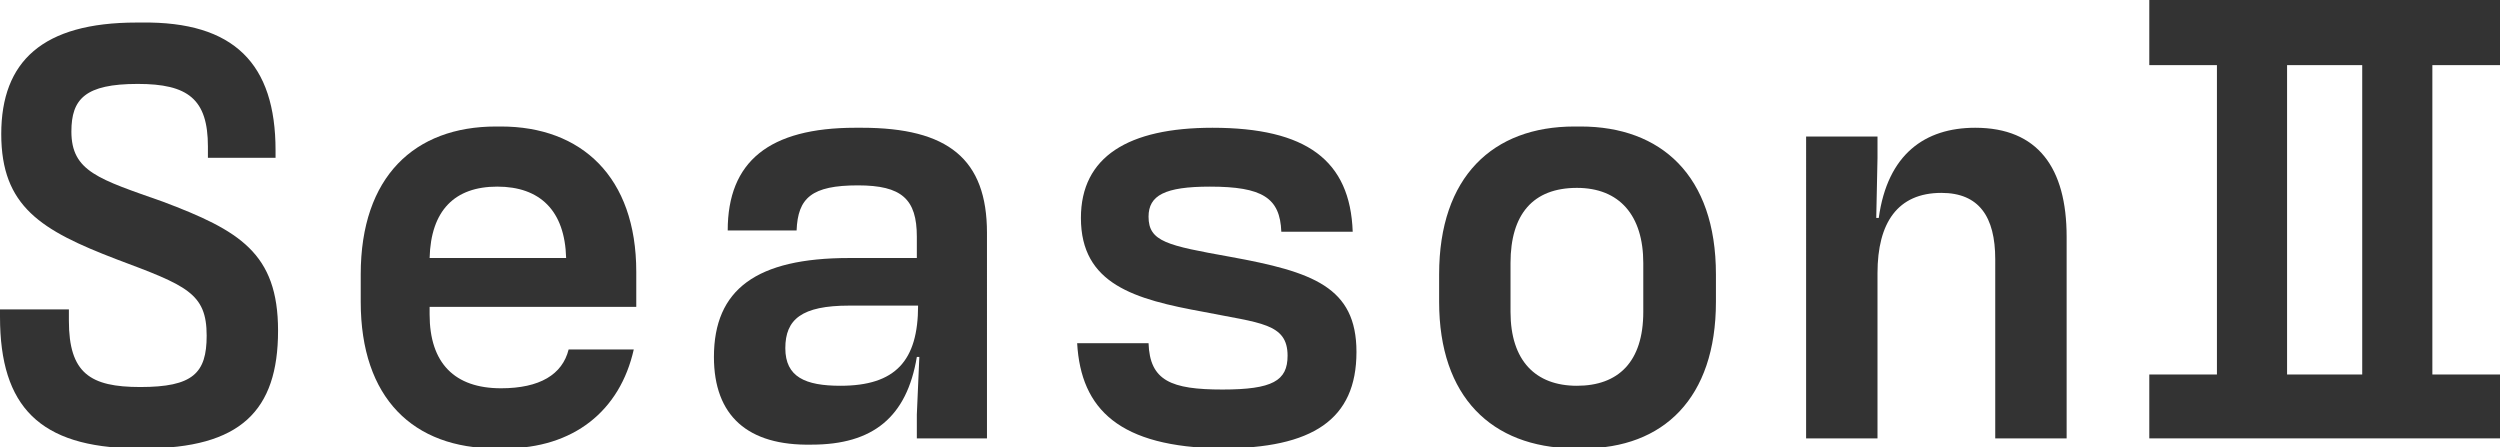 <?xml version="1.0" encoding="utf-8"?>
<!-- Generator: Adobe Illustrator 25.3.1, SVG Export Plug-In . SVG Version: 6.00 Build 0)  -->
<svg version="1.1" id="レイヤー_1" xmlns="http://www.w3.org/2000/svg" xmlns:xlink="http://www.w3.org/1999/xlink" x="0px"
	 y="0px" viewBox="0 0 199.6 35.7" style="enable-background:new 0 0 199.6 35.7;" xml:space="preserve">
<style type="text/css">
	.st0{fill:#333333;}
</style>
<g>
	<g>
		<path class="st0" d="M0,25.3v-0.6h5.5v0.9c0,4.2,1.7,5.3,5.7,5.3c4.2,0,5.3-1.1,5.3-4.1c0-3.4-1.6-4-7.2-6.1
			c-6-2.3-9.2-4.2-9.2-10c0-5.8,3.3-8.9,10.8-8.9h0.4C18.7,1.7,22,5.1,22,12v0.6h-5.4v-0.9c0-3.8-1.6-5-5.6-5
			c-4.2,0-5.3,1.2-5.3,3.8c0,3.2,2.2,3.8,7.3,5.6c6.1,2.3,9.2,4.1,9.2,10.3c0,6.4-3,9.4-10.7,9.4h-0.7C3.2,35.7,0,32.5,0,25.3z"/>
		<path class="st0" d="M34.3,25.1c0,3.9,2,5.9,5.7,5.9c3.1,0,4.9-1.1,5.4-3.1h5.2c-1.1,4.9-4.8,7.9-10.3,7.9h-0.7
			c-6.6,0-10.8-4-10.8-11.7v-2.2c0-7.8,4.3-11.8,10.8-11.8H40c6.4,0,10.8,4,10.8,11.6v2.8H34.3V25.1z M34.3,20.6h10.9
			c-0.1-3.8-2.1-5.7-5.5-5.7S34.4,16.8,34.3,20.6z"/>
		<path class="st0" d="M57,28.5c0-5.4,3.4-7.9,10.8-7.9h5.4v-1.7c0-3-1.2-4.1-4.7-4.1c-3.7,0-4.8,1-4.9,3.6h-5.5
			c0-5.5,3.3-8.2,10.2-8.2h0.5c6.9,0,10,2.5,10,8.4V35h-5.6v-1.9l0.2-4.6h-0.2c-0.8,4.8-3.5,7-8.4,7C59.7,35.6,57,33.2,57,28.5z
			 M73.3,24.4h-5.5c-3.8,0-5.1,1.1-5.1,3.4s1.6,3,4.4,3C71.5,30.8,73.3,28.8,73.3,24.4z"/>
		<path class="st0" d="M86,27.4h5.7c0.1,3,1.8,3.7,5.9,3.7c4,0,5.2-0.7,5.2-2.7c0-2.6-2.2-2.6-6.7-3.5c-5.5-1-9.8-2.2-9.8-7.5
			c0-4.9,3.8-7.2,10.5-7.2c7.5,0,11,2.6,11.2,8.3h-5.7c-0.1-2.7-1.5-3.6-5.7-3.6c-3.6,0-4.9,0.7-4.9,2.4c0,2,1.5,2.3,6.5,3.2
			c6.6,1.2,10.1,2.4,10.1,7.6c0,5.4-3.5,7.7-10.8,7.7C89.4,35.7,86.3,32.7,86,27.4z"/>
		<path class="st0" d="M114.9,24.1v-2.2c0-7.8,4.3-11.8,10.8-11.8h0.5c6.4,0,10.8,3.9,10.8,11.8v2.2c0,7.7-4.2,11.7-10.6,11.7h-0.8
			C119.1,35.7,114.9,31.7,114.9,24.1z M131.2,24.9V21c0-3.8-1.9-6-5.3-6c-3.5,0-5.3,2.1-5.3,6v3.9c0,3.9,2,5.9,5.3,5.9
			C129.2,30.8,131.2,28.9,131.2,24.9z"/>
		<path class="st0" d="M144.2,10.9h5.7v1.7l-0.1,4.8h0.2c0.7-5.1,3.7-7.2,7.7-7.2c5,0,7.3,3.2,7.3,8.7V35h-5.7V20.7
			c0-3.4-1.3-5.3-4.3-5.3c-3.5,0-5.1,2.4-5.1,6.4V35h-5.7V10.9z"/>
		<path class="st0" d="M171.6,35v-5.1h5.4V5.2h-5.4V0h28v5.2h-5.4v24.7h5.4V35H171.6z M188.6,5.2h-6v24.7h6V5.2z"/>
	</g>
</g>
</svg>
